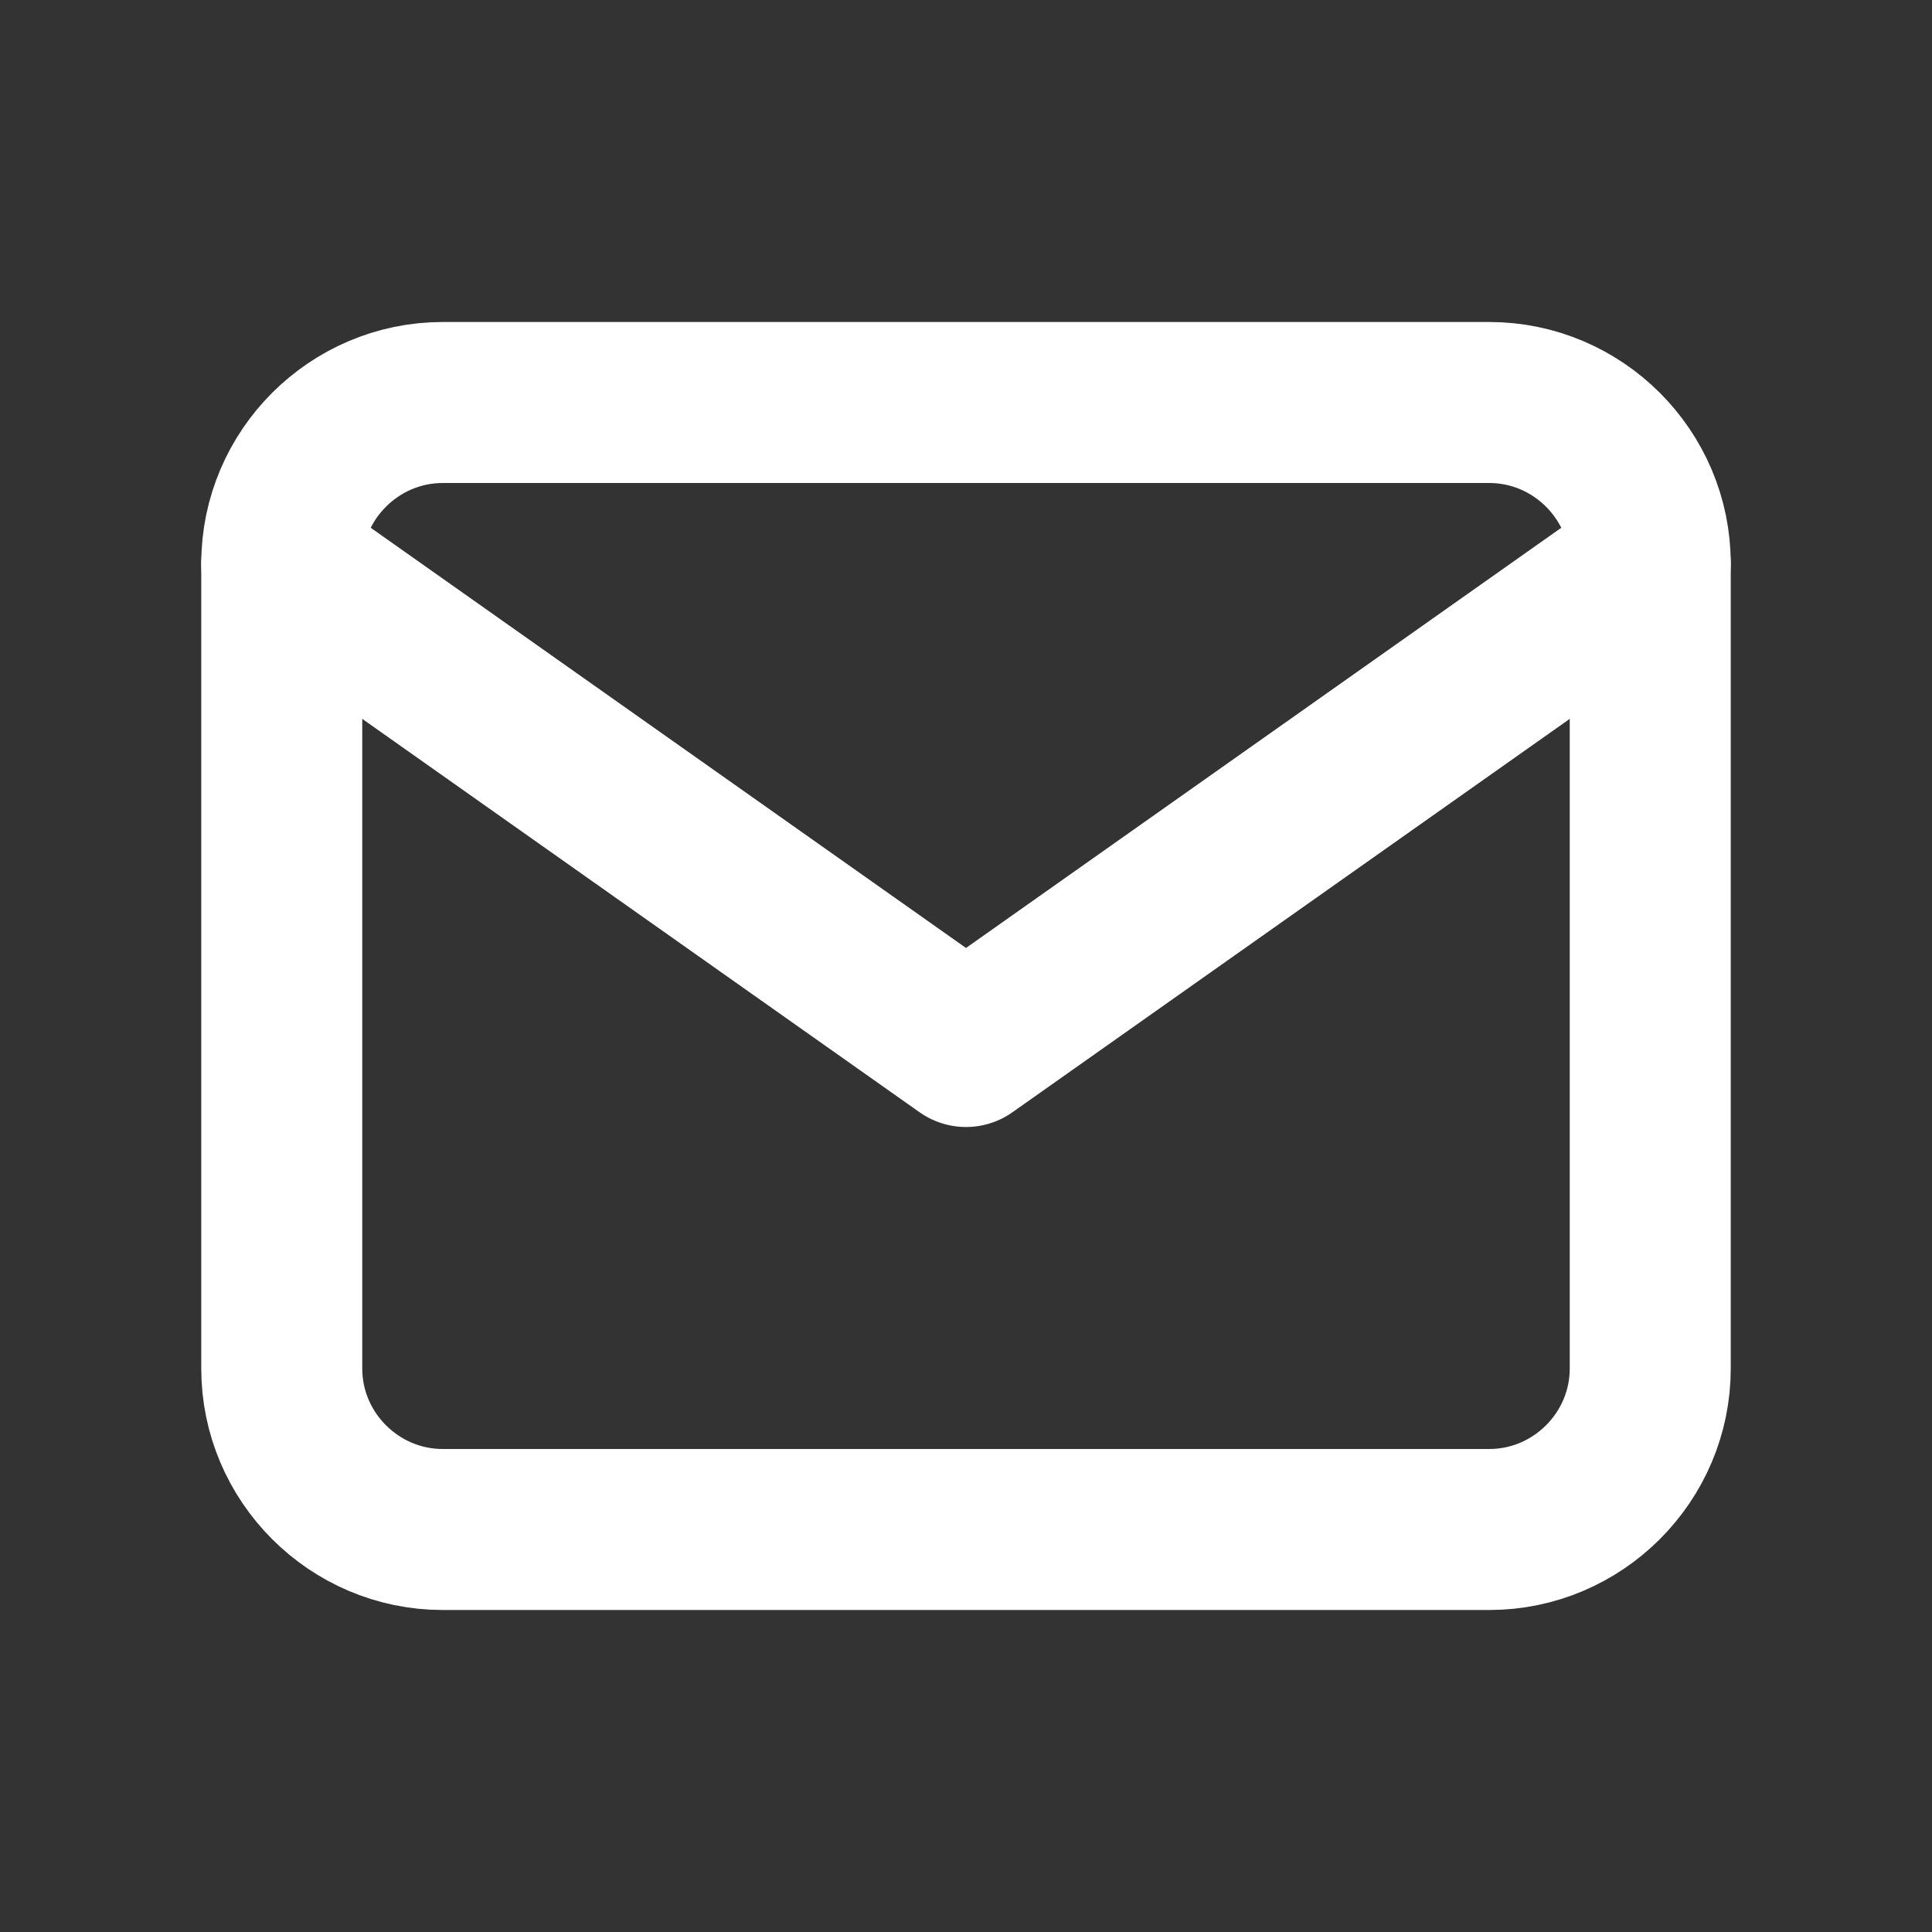 <?xml version="1.0" encoding="UTF-8"?> <svg xmlns="http://www.w3.org/2000/svg" width="24" height="24" viewBox="0 0 24 24" fill="none"><rect x="0" y="0" width="24" height="24" fill="#333333" stroke="none"/><path d="M5.5 5H18.5C19.6 5 20.5 5.9 20.5 7V17C20.5 18.1 19.6 19 18.5 19H5.5C4.4 19 3.5 18.1 3.5 17V7C3.5 5.9 4.4 5 5.5 5Z" stroke="white" stroke-width="2" stroke-linecap="round" stroke-linejoin="round"></path><path d="M20.5 7L12 13L3.5 7" stroke="white" stroke-width="2" stroke-linecap="round" stroke-linejoin="round"></path></svg> 